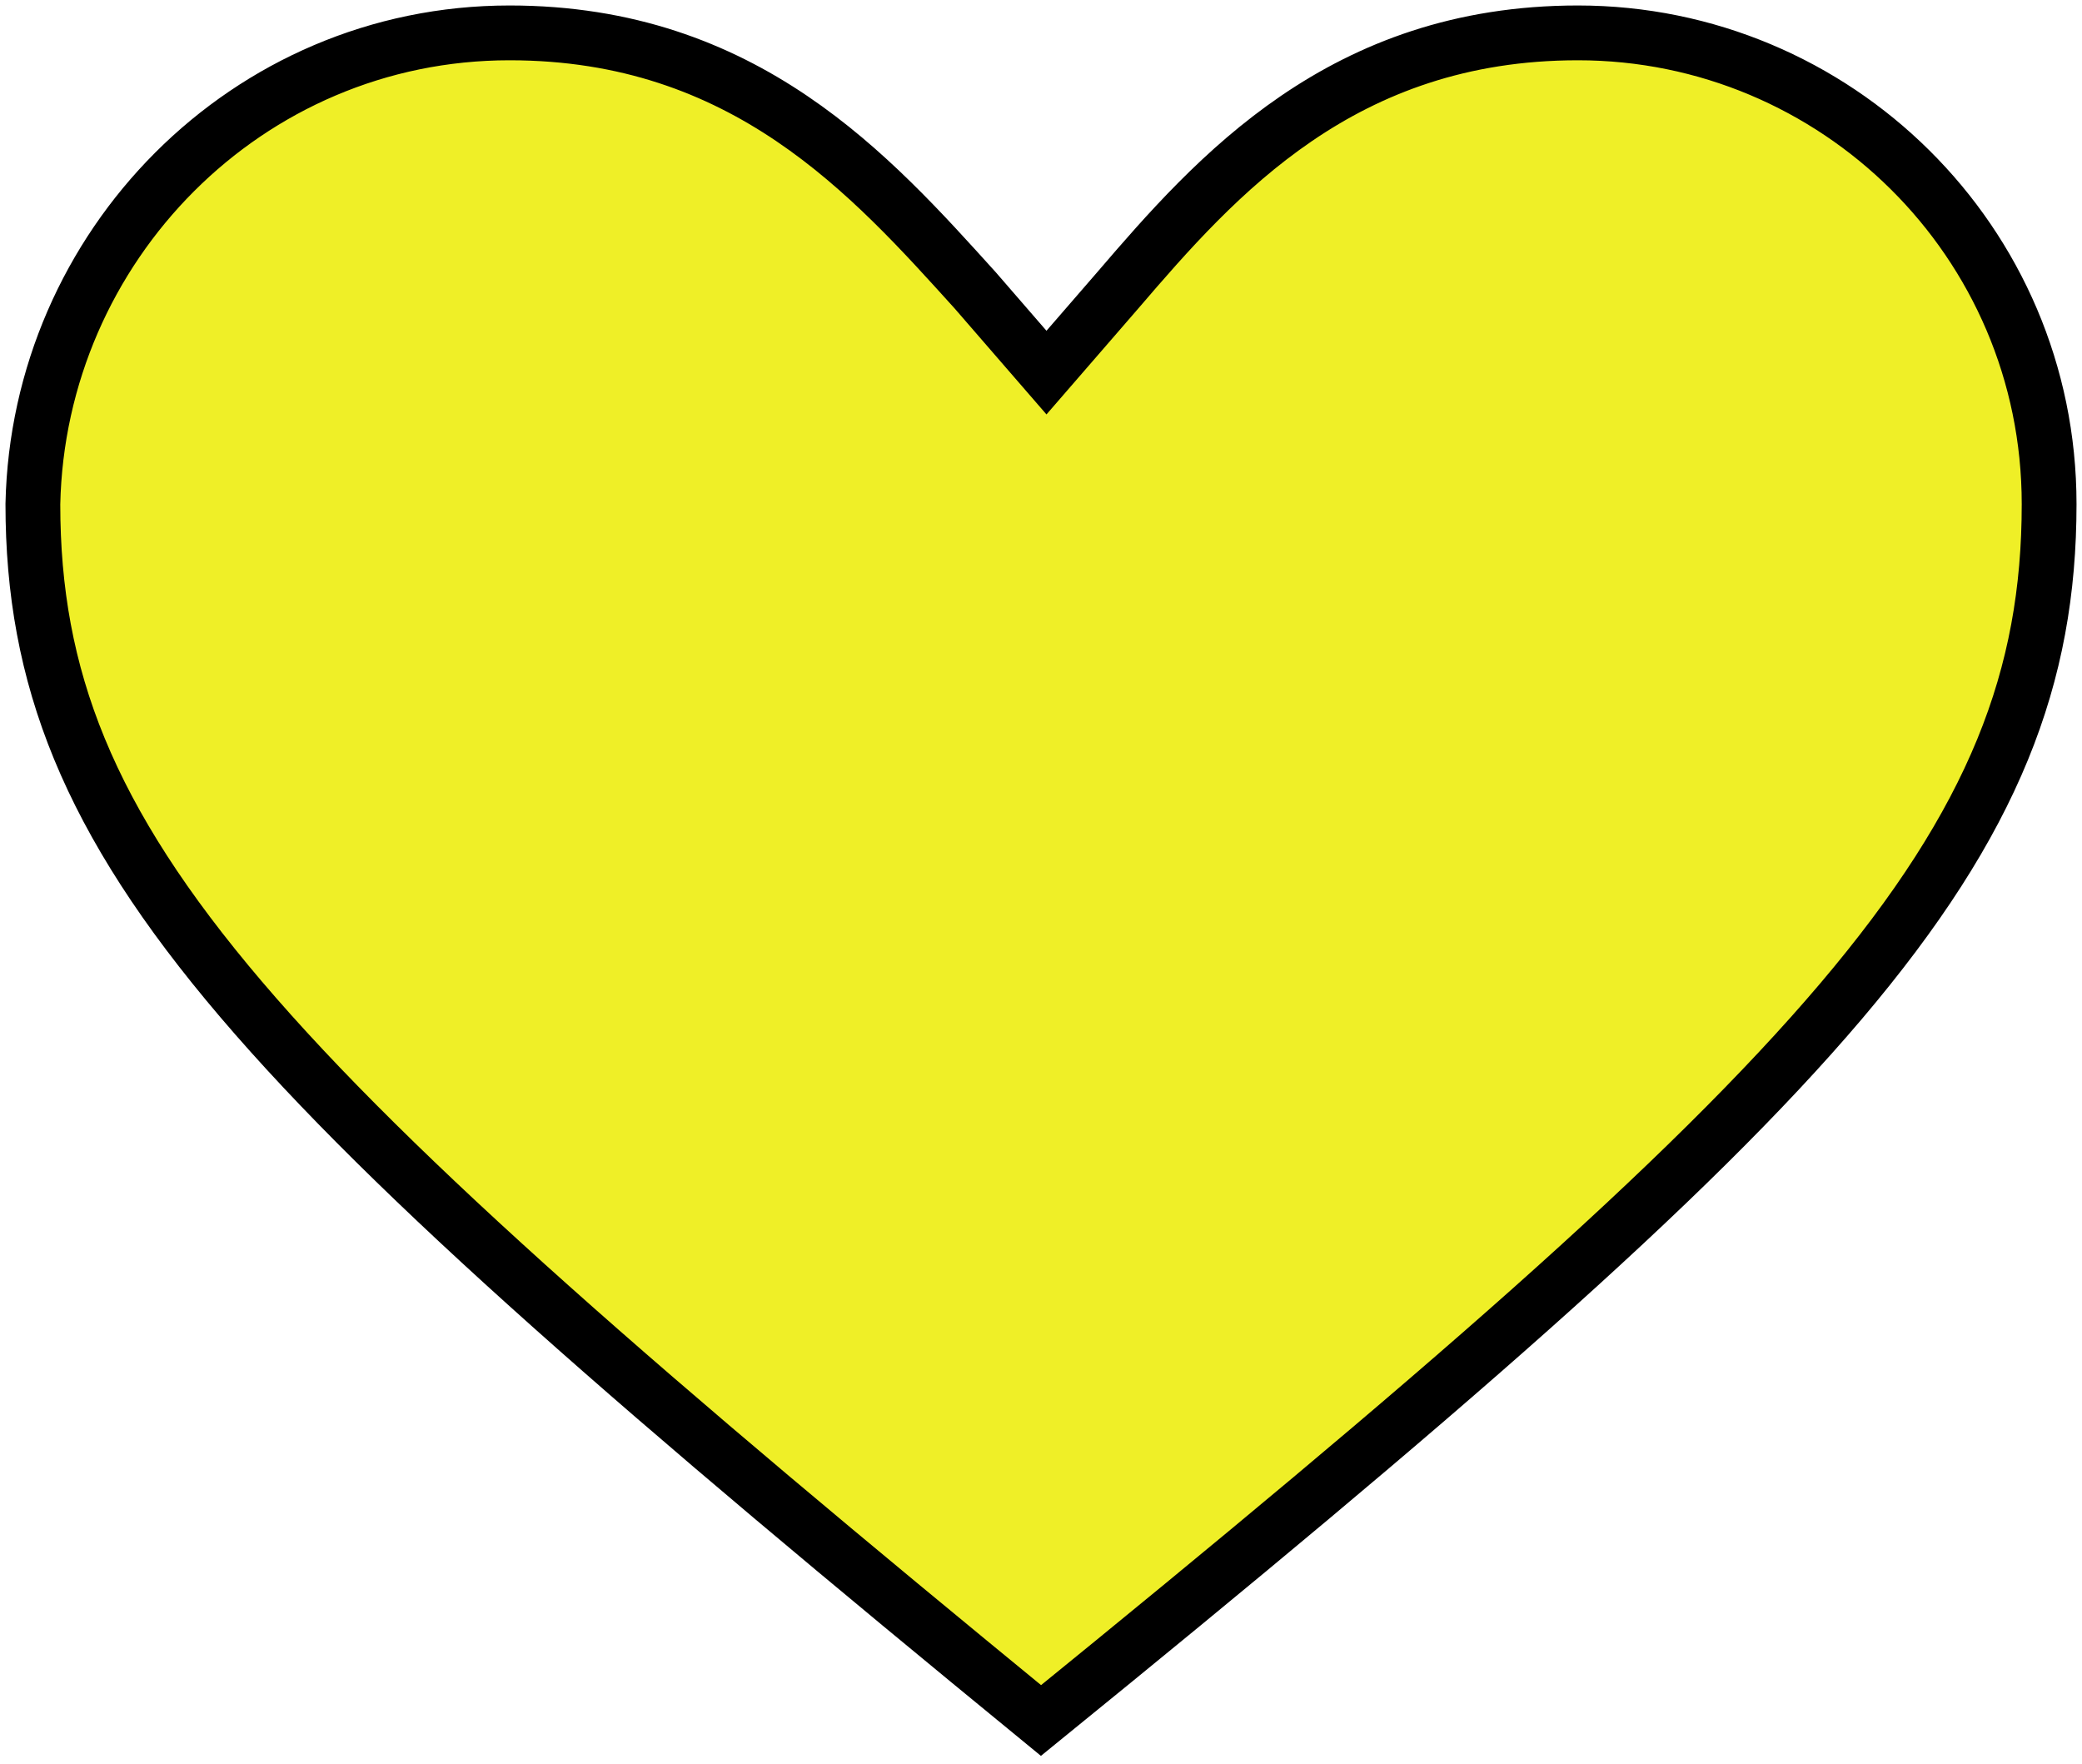 <?xml version="1.0" encoding="utf-8"?>
<!-- Generator: Adobe Illustrator 25.2.1, SVG Export Plug-In . SVG Version: 6.00 Build 0)  -->
<svg version="1.1" id="圖層_1" xmlns="http://www.w3.org/2000/svg" xmlns:xlink="http://www.w3.org/1999/xlink" x="0px" y="0px"
	 viewBox="0 0 38 32.2" style="enable-background:new 0 0 38 32.2;" xml:space="preserve">
<style type="text/css">
	.st0{fill:#EFEF27;stroke:#000000;}
</style>
<g id="iconfinder_heart_1814104" transform="translate(0.5 0.5)">
	<g id="Icon-Heart" transform="translate(0 0)">
		<path id="Fill-18" class="st0" d="M8.8,0.1C4,0.1,0.2,4,0.1,8.7c0,6.3,4,10.4,18.4,22.2C32.9,19.2,36.9,15,36.9,8.7
			c0-4.8-3.9-8.6-8.6-8.6c-4.3,0-6.6,2.6-8.4,4.7l-1.3,1.5l-1.3-1.5C15.4,2.7,13.1,0.1,8.8,0.1L8.8,0.1z"/>
	</g>
</g>
</svg>
